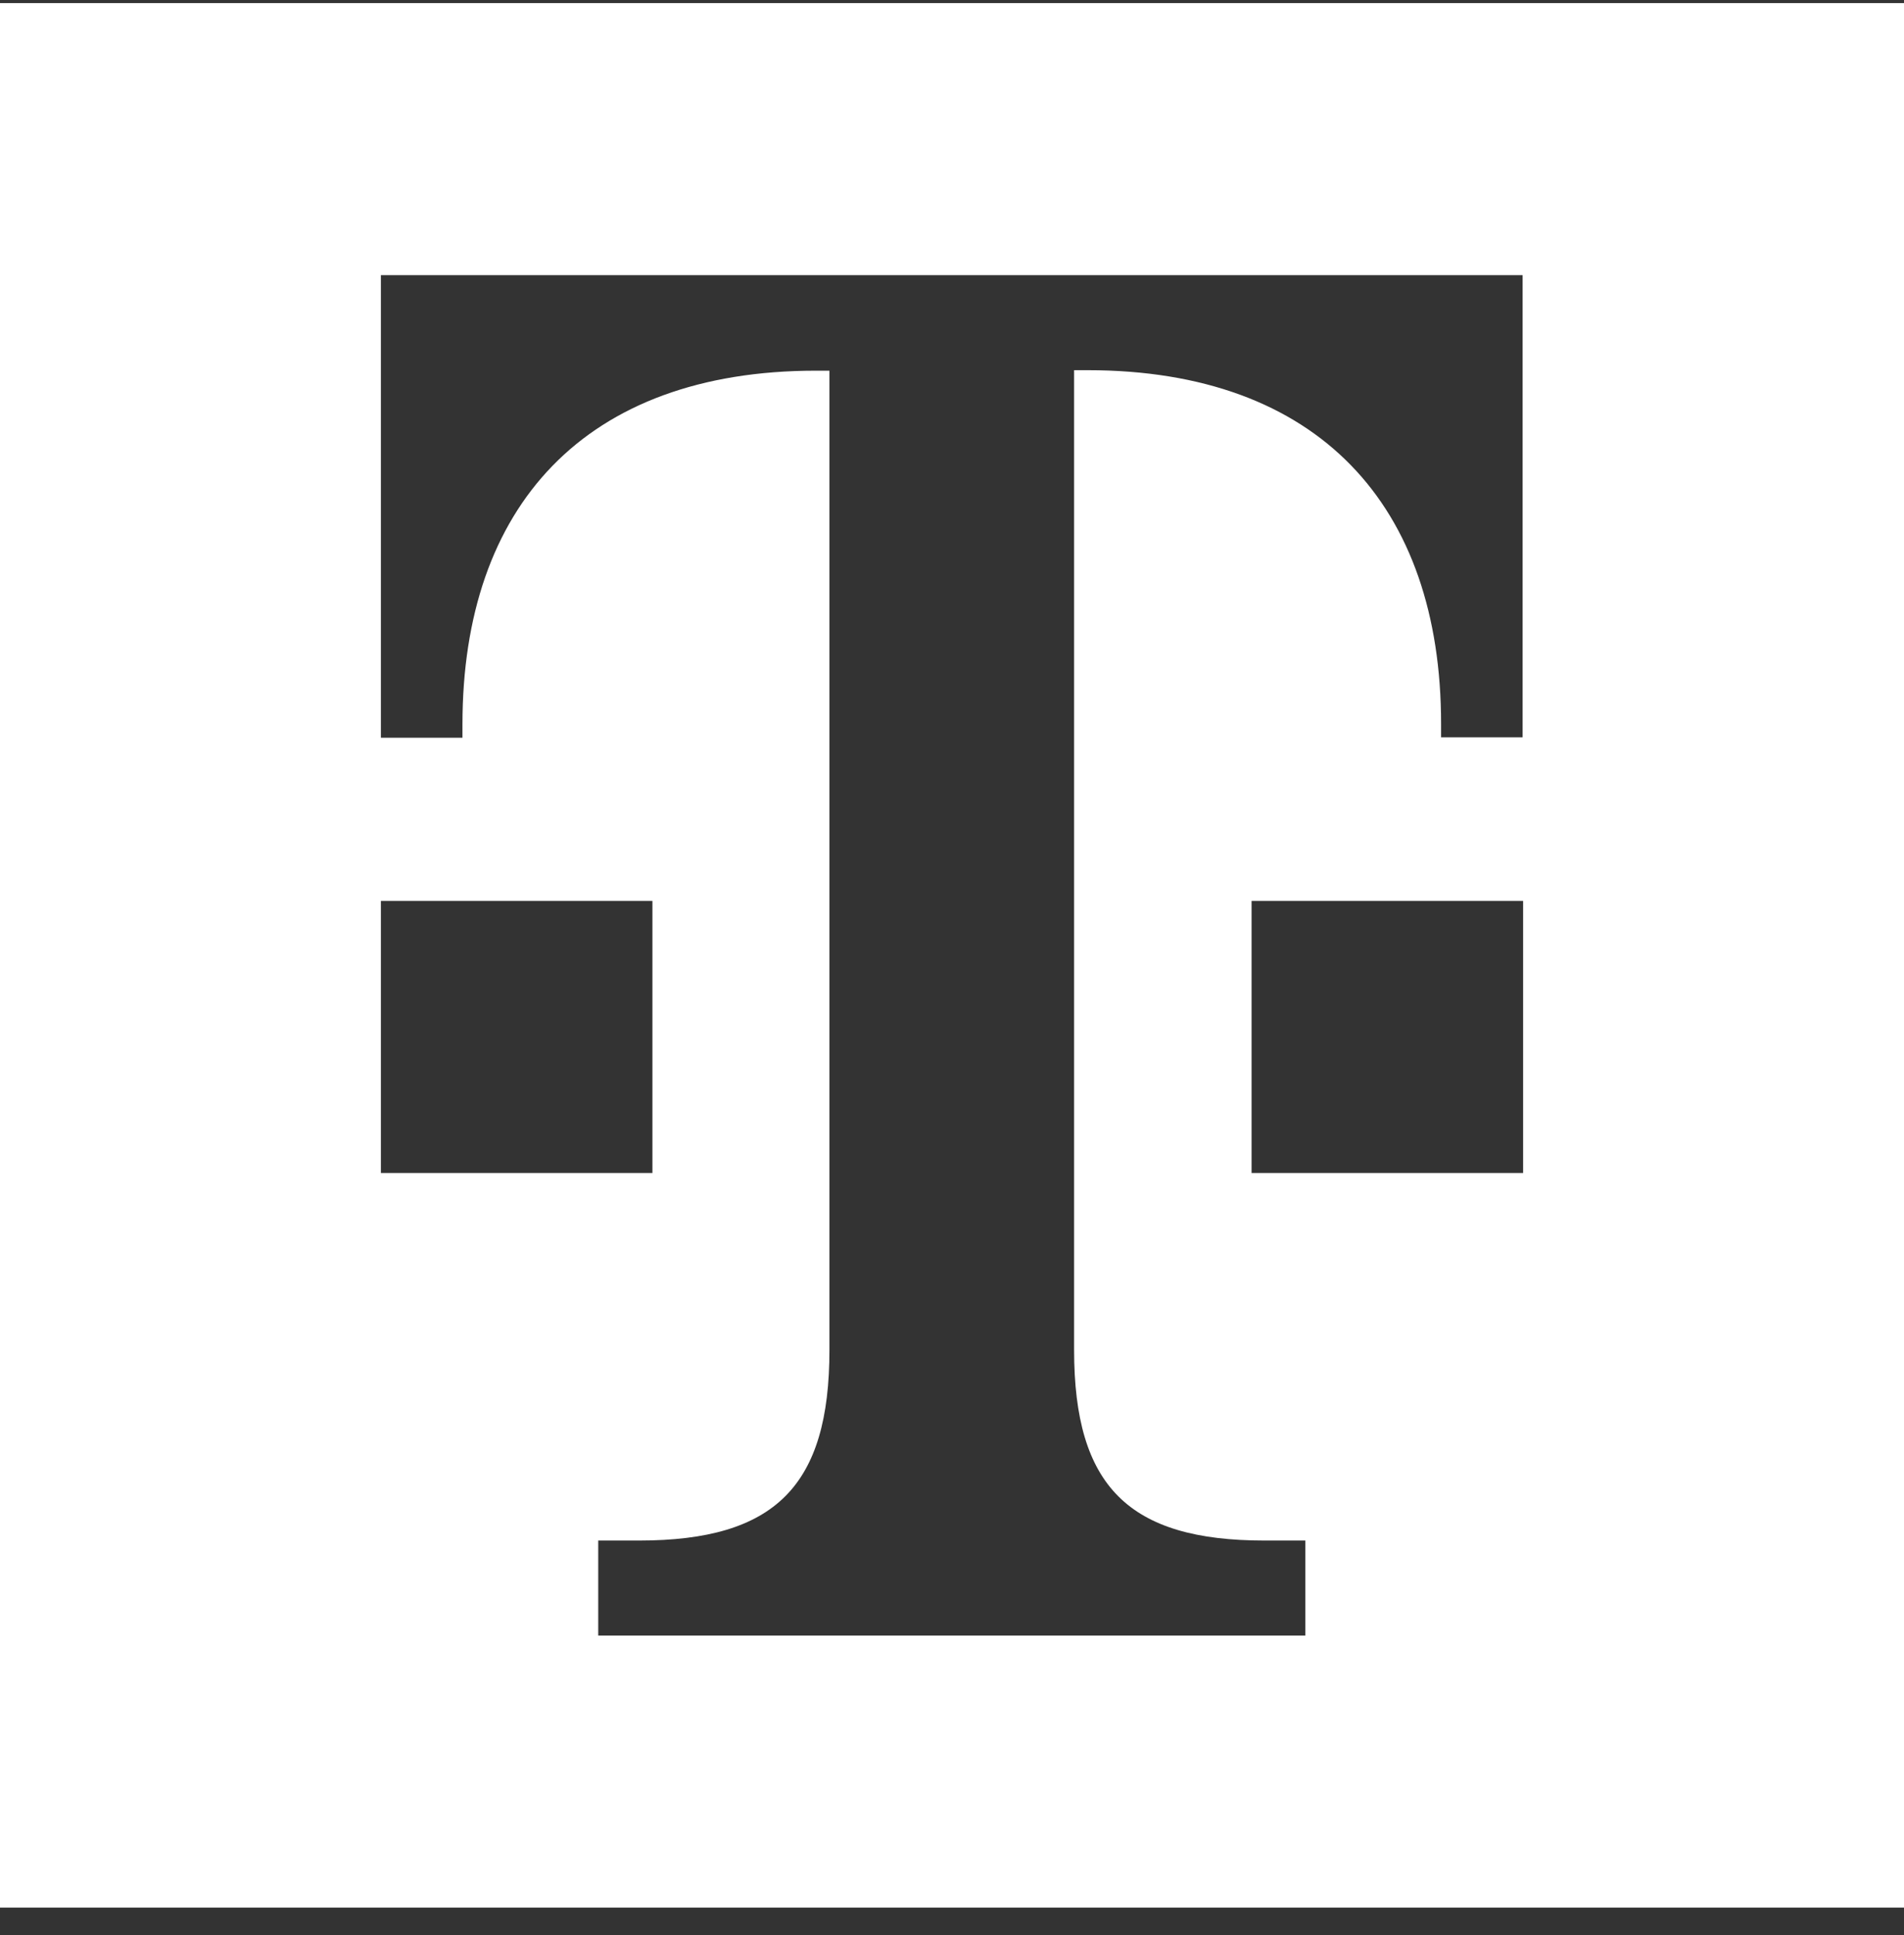 <svg width="62" height="63" viewBox="0 0 62 63" fill="none" xmlns="http://www.w3.org/2000/svg">
<rect x="0" y="0" width="62" height="63" fill="#333333" stroke="none"/>
<g clip-path="url(#clip0_4_39)">
<path fill-rule="evenodd" clip-rule="evenodd" d="M62 0.101H0V62.101H62V0.101ZM12.403 38.185H21.245V29.328H12.403V38.185ZM12.403 24.017V8.958H49.581V24.001H46.926V23.564C46.926 16.472 42.942 12.051 35.413 12.051H34.976V43.949C34.976 48.386 36.756 50.151 41.177 50.151H42.505V53.244H19.48V50.151H20.807C25.244 50.151 27.009 48.37 27.009 43.949V12.067H26.571C19.042 12.067 15.059 16.487 15.059 23.579V24.017H12.403ZM49.597 38.185H40.755V29.328H49.597V38.185Z" fill="white"/>
</g>
<defs>
<clipPath id="clip0_4_39">
<rect width="62" height="62" fill="white" transform="translate(0 0.101)"/>
</clipPath>
</defs>
</svg>
